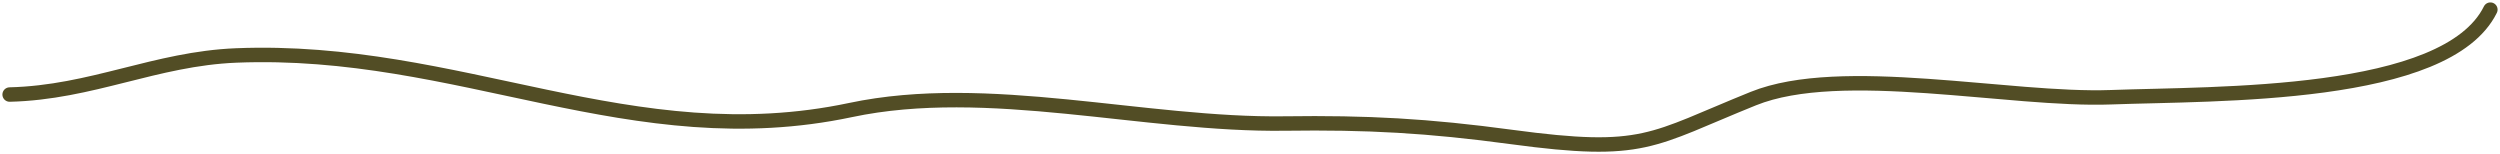 <?xml version="1.0" encoding="UTF-8"?> <svg xmlns="http://www.w3.org/2000/svg" width="519" height="32" viewBox="0 0 519 32" fill="none"><path d="M2 19.627C19.06 19.216 32.274 12.186 49.063 11.513C95.43 9.654 131.216 32.446 176.569 22.845C205.125 16.8 237.557 26.045 266.756 25.643C283.835 25.408 296.376 26.087 313.82 28.441C341.485 32.174 342.623 29.081 363.993 20.467C382.267 13.1 417.244 20.961 438.216 20.187C460.069 19.38 507.899 20.423 517 2" stroke="#524D25" stroke-width="3" stroke-linecap="round"></path></svg> 